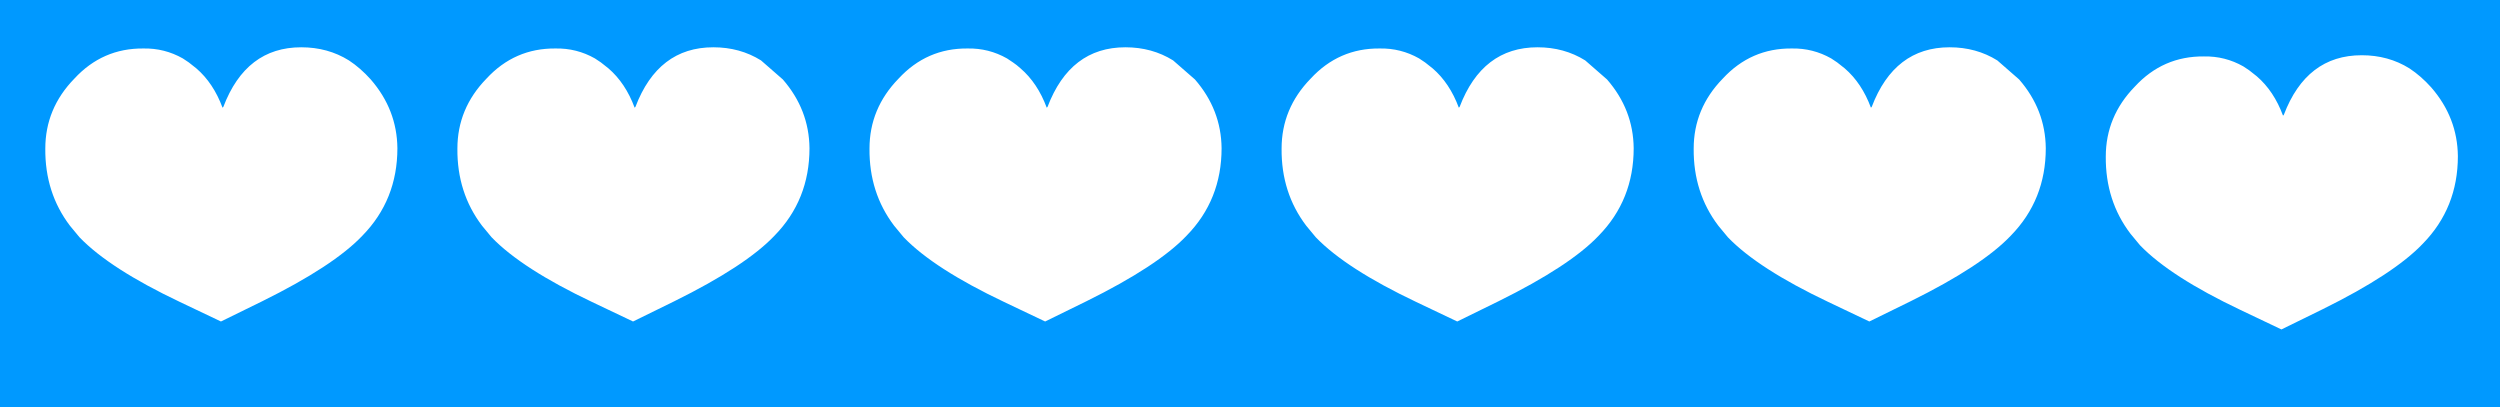 <?xml version="1.0" encoding="UTF-8" standalone="no"?>
<svg xmlns:xlink="http://www.w3.org/1999/xlink" height="51.25px" width="314.55px" xmlns="http://www.w3.org/2000/svg">
  <g transform="matrix(1.0, 0.0, 0.0, 1.0, 157.25, 25.6)">
    <path d="M120.05 -18.5 Q114.9 -18.55 111.35 -14.7 107.7 -10.95 107.7 -5.9 107.65 -0.35 110.8 3.8 L112.0 5.25 Q115.8 9.2 124.65 13.4 L129.8 15.85 135.0 13.3 Q144.0 8.85 147.6 5.05 152.0 0.55 152.0 -5.95 151.95 -10.8 148.65 -14.6 147.35 -16.05 145.9 -17.0 143.25 -18.65 139.9 -18.65 132.95 -18.65 130.1 -11.15 L130.0 -11.05 Q128.85 -14.15 126.7 -16.0 L125.75 -16.75 125.0 -17.25 Q122.7 -18.55 120.05 -18.5 M59.5 -15.7 Q55.85 -11.95 55.85 -6.9 55.8 -1.35 58.95 2.8 L60.15 4.25 Q63.95 8.2 72.8 12.4 L77.95 14.85 83.15 12.3 Q92.15 7.85 95.75 4.05 100.15 -0.45 100.15 -6.95 100.1 -11.8 96.8 -15.6 L94.05 -18.0 Q91.4 -19.65 88.05 -19.65 81.1 -19.65 78.25 -12.15 L78.15 -12.05 Q77.0 -15.15 74.85 -17.0 L73.9 -17.75 73.15 -18.25 Q70.85 -19.55 68.2 -19.5 63.05 -19.55 59.5 -15.7 M21.3 -18.25 Q19.0 -19.55 16.35 -19.5 11.2 -19.55 7.65 -15.7 4.0 -11.95 4.0 -6.9 3.95 -1.35 7.1 2.8 L8.3 4.25 Q12.1 8.2 20.95 12.4 L26.1 14.85 31.3 12.3 Q40.3 7.85 43.9 4.05 48.3 -0.45 48.3 -6.95 48.25 -11.8 44.95 -15.6 L42.2 -18.0 Q39.55 -19.65 36.2 -19.65 29.25 -19.65 26.4 -12.15 L26.3 -12.05 Q25.15 -15.15 23.0 -17.0 L22.05 -17.75 21.3 -18.25 M157.3 25.65 L-157.25 25.65 -157.25 -25.6 157.3 -25.6 157.3 25.65 M-44.2 -15.7 Q-47.85 -11.95 -47.85 -6.9 -47.9 -1.35 -44.75 2.8 L-43.55 4.25 Q-39.75 8.2 -30.9 12.4 L-25.75 14.85 -20.55 12.3 Q-11.55 7.85 -7.95 4.05 -3.55 -0.45 -3.55 -6.95 -3.6 -11.8 -6.9 -15.6 L-9.65 -18.0 Q-12.3 -19.65 -15.65 -19.65 -22.6 -19.65 -25.45 -12.15 L-25.55 -12.05 Q-26.7 -15.15 -28.85 -17.0 -29.35 -17.45 -29.8 -17.75 L-30.55 -18.25 Q-32.85 -19.55 -35.5 -19.5 -40.65 -19.55 -44.2 -15.7 M-82.4 -18.25 Q-84.7 -19.55 -87.35 -19.5 -92.5 -19.55 -96.05 -15.7 -99.7 -11.95 -99.7 -6.9 -99.75 -1.35 -96.6 2.8 L-95.4 4.25 Q-91.6 8.2 -82.75 12.4 L-77.6 14.85 -72.4 12.3 Q-63.4 7.85 -59.8 4.05 -55.4 -0.45 -55.4 -6.95 -55.45 -11.8 -58.75 -15.6 L-61.5 -18.0 Q-64.15 -19.65 -67.5 -19.65 -74.45 -19.65 -77.3 -12.15 L-77.4 -12.05 Q-78.55 -15.15 -80.7 -17.0 L-81.65 -17.75 -82.4 -18.25 M-129.25 -12.05 Q-130.4 -15.15 -132.55 -17.0 L-133.5 -17.75 -134.25 -18.25 Q-136.55 -19.55 -139.2 -19.5 -144.35 -19.55 -147.9 -15.7 -151.55 -11.95 -151.55 -6.9 -151.6 -1.35 -148.45 2.8 L-147.25 4.25 Q-143.45 8.2 -134.6 12.4 L-129.45 14.85 -124.25 12.3 Q-115.25 7.85 -111.65 4.05 -107.25 -0.45 -107.25 -6.95 -107.3 -11.8 -110.6 -15.6 -111.9 -17.05 -113.35 -18.0 -116.0 -19.65 -119.35 -19.65 -126.3 -19.65 -129.15 -12.15 L-129.25 -12.05" fill="#0099ff" fill-rule="evenodd" stroke="none"/>
  </g>
</svg>
